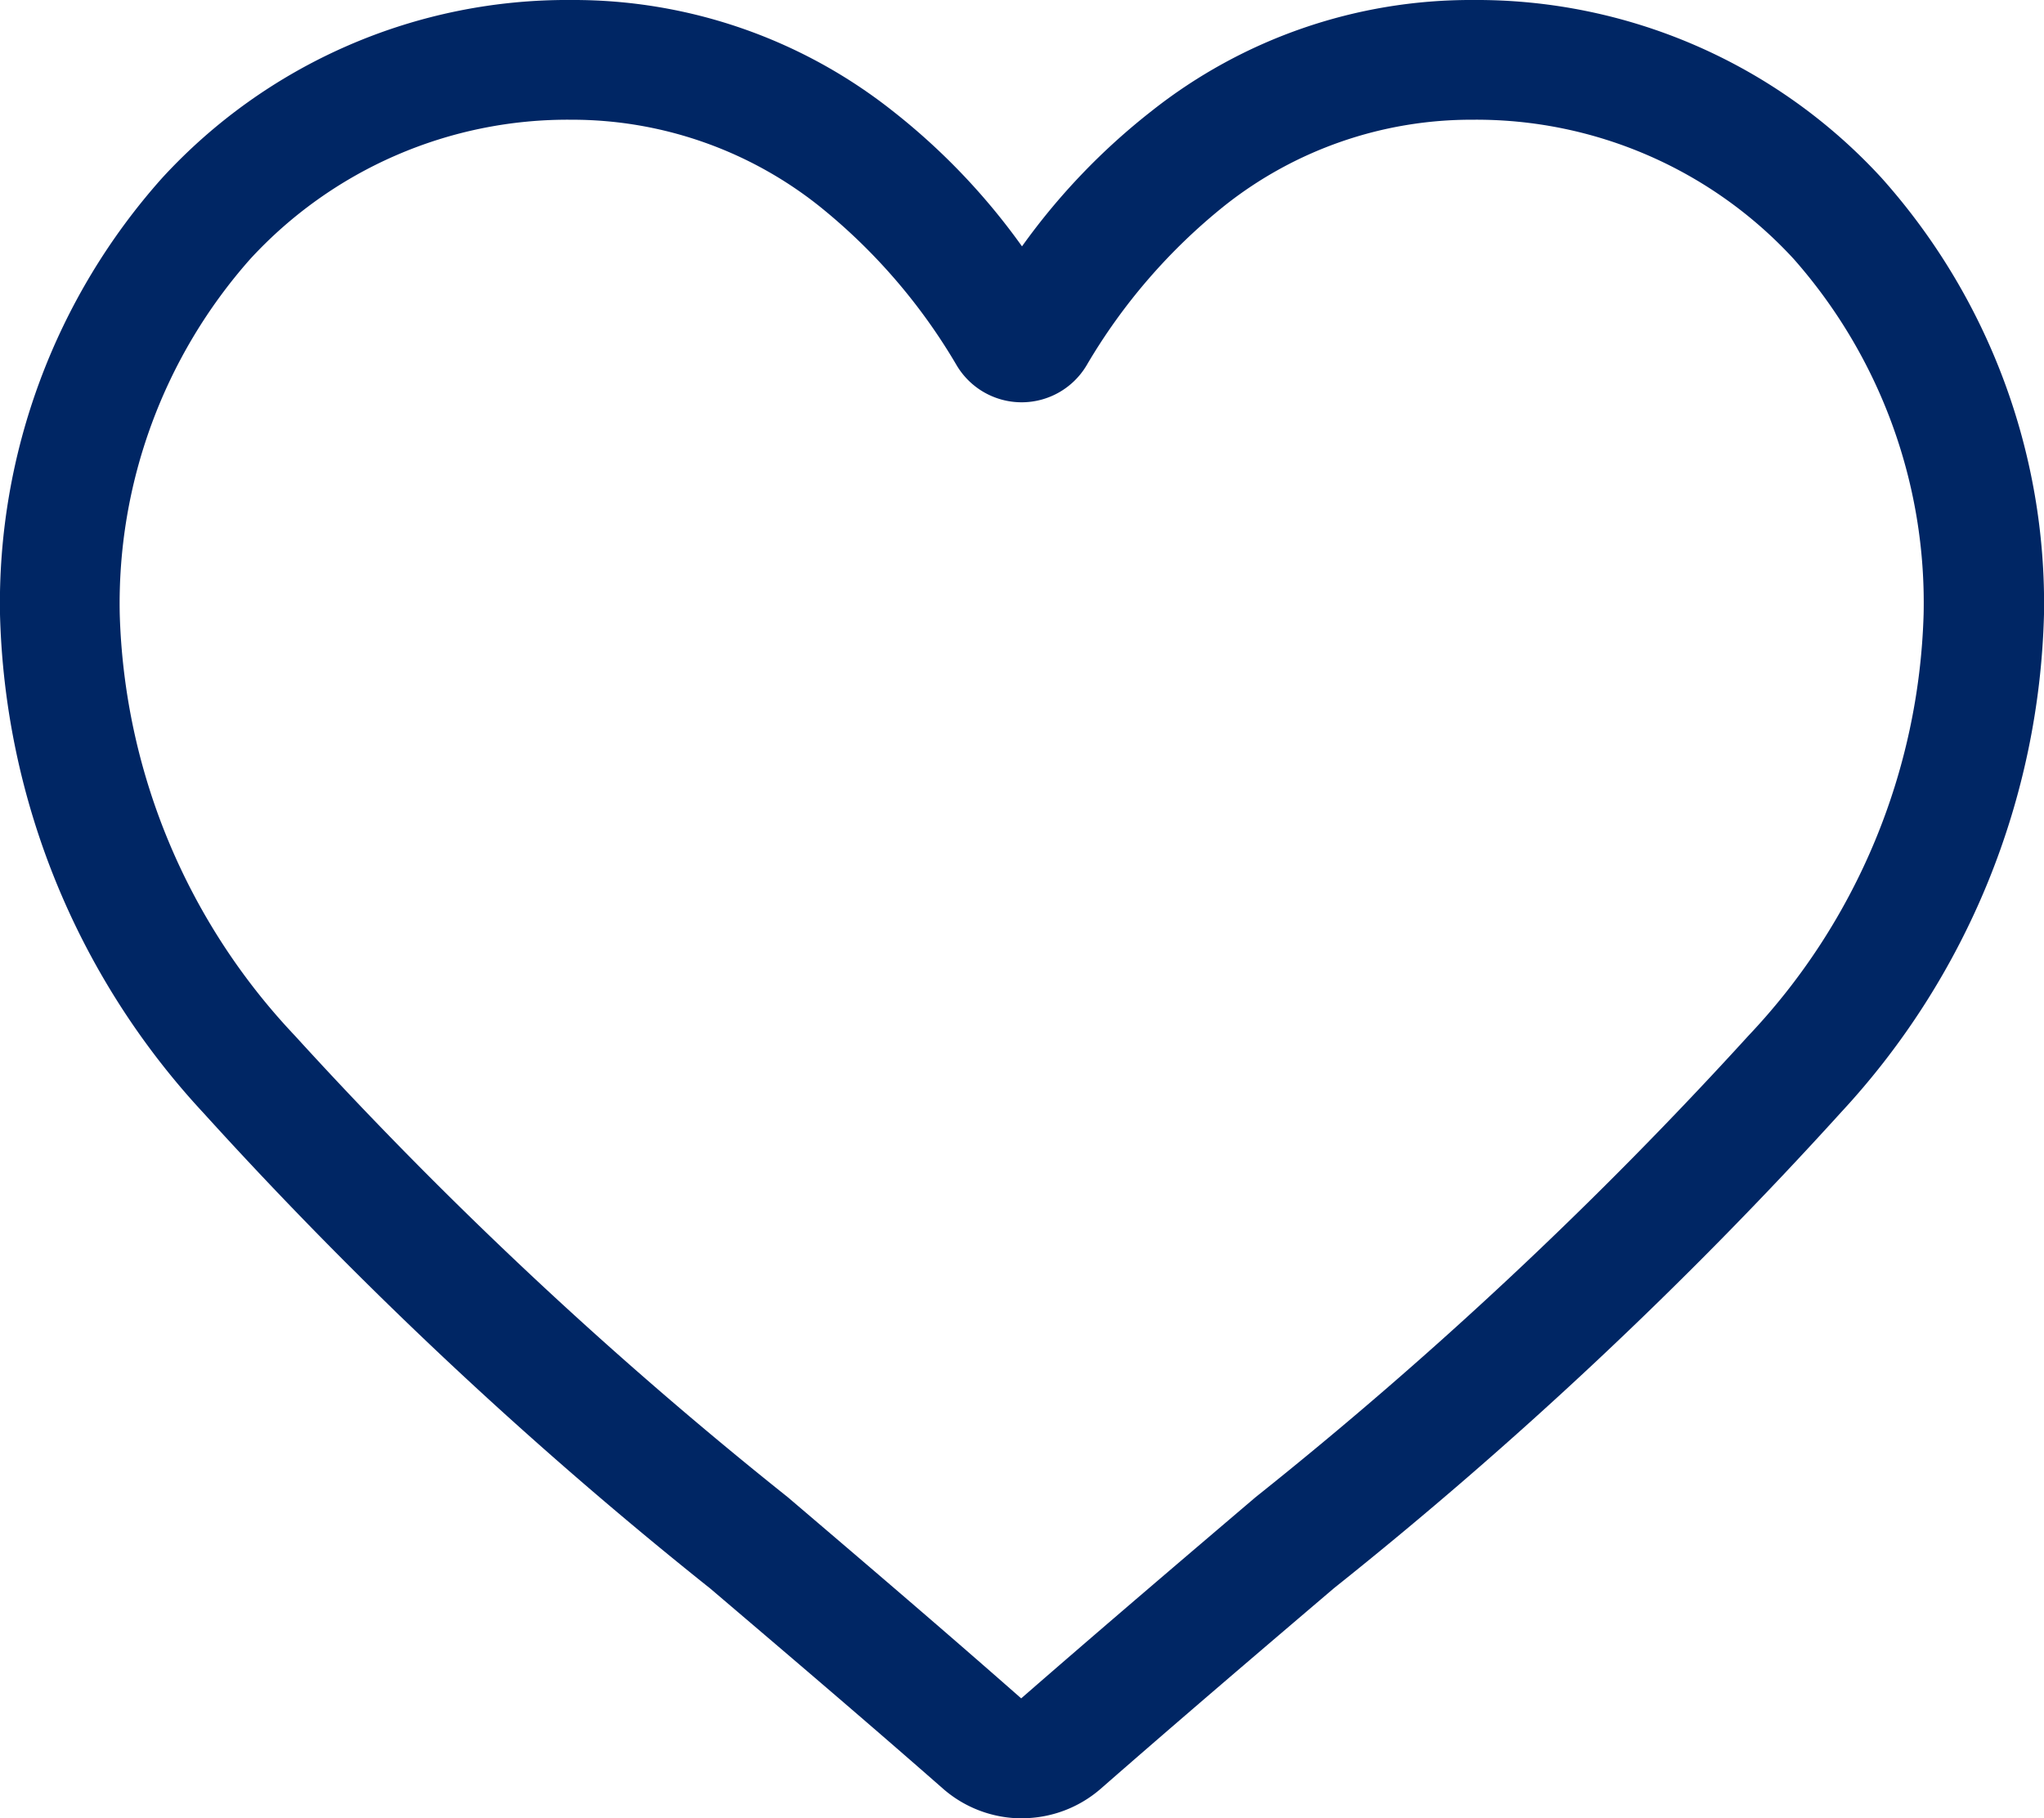 <svg id="heart" xmlns="http://www.w3.org/2000/svg" width="25.4" height="22.598" viewBox="0 0 25.4 22.598">
  <path id="heart-2" data-name="heart" d="M12.7,22.6a1.489,1.489,0,0,1-.982-.369c-1.026-.9-2.015-1.74-2.888-2.484l0,0a53.714,53.714,0,0,1-6.306-5.919A9.454,9.454,0,0,1,0,7.634,7.939,7.939,0,0,1,2.015,2.212,6.83,6.83,0,0,1,7.1,0a6.389,6.389,0,0,1,3.991,1.378A8.165,8.165,0,0,1,12.7,3.062a8.166,8.166,0,0,1,1.614-1.685A6.389,6.389,0,0,1,18.3,0a6.83,6.83,0,0,1,5.081,2.211A7.939,7.939,0,0,1,25.4,7.634a9.453,9.453,0,0,1-2.519,6.188,53.708,53.708,0,0,1-6.306,5.919c-.874.745-1.865,1.589-2.894,2.489a1.491,1.491,0,0,1-.982.369ZM7.1,1.488A5.359,5.359,0,0,0,3.109,3.22,6.458,6.458,0,0,0,1.488,7.634a7.955,7.955,0,0,0,2.177,5.239A52.858,52.858,0,0,0,9.79,18.609l0,0c.876.747,1.869,1.593,2.9,2.5,1.04-.906,2.035-1.753,2.912-2.5a52.871,52.871,0,0,0,6.125-5.736,7.955,7.955,0,0,0,2.177-5.239A6.458,6.458,0,0,0,22.291,3.22,5.358,5.358,0,0,0,18.3,1.488a4.935,4.935,0,0,0-3.081,1.067,7.22,7.22,0,0,0-1.717,1.987.939.939,0,0,1-1.613,0,7.213,7.213,0,0,0-1.717-1.987A4.935,4.935,0,0,0,7.1,1.488Zm0,0" transform="translate(0 0)" fill="#002664"/>
</svg>
